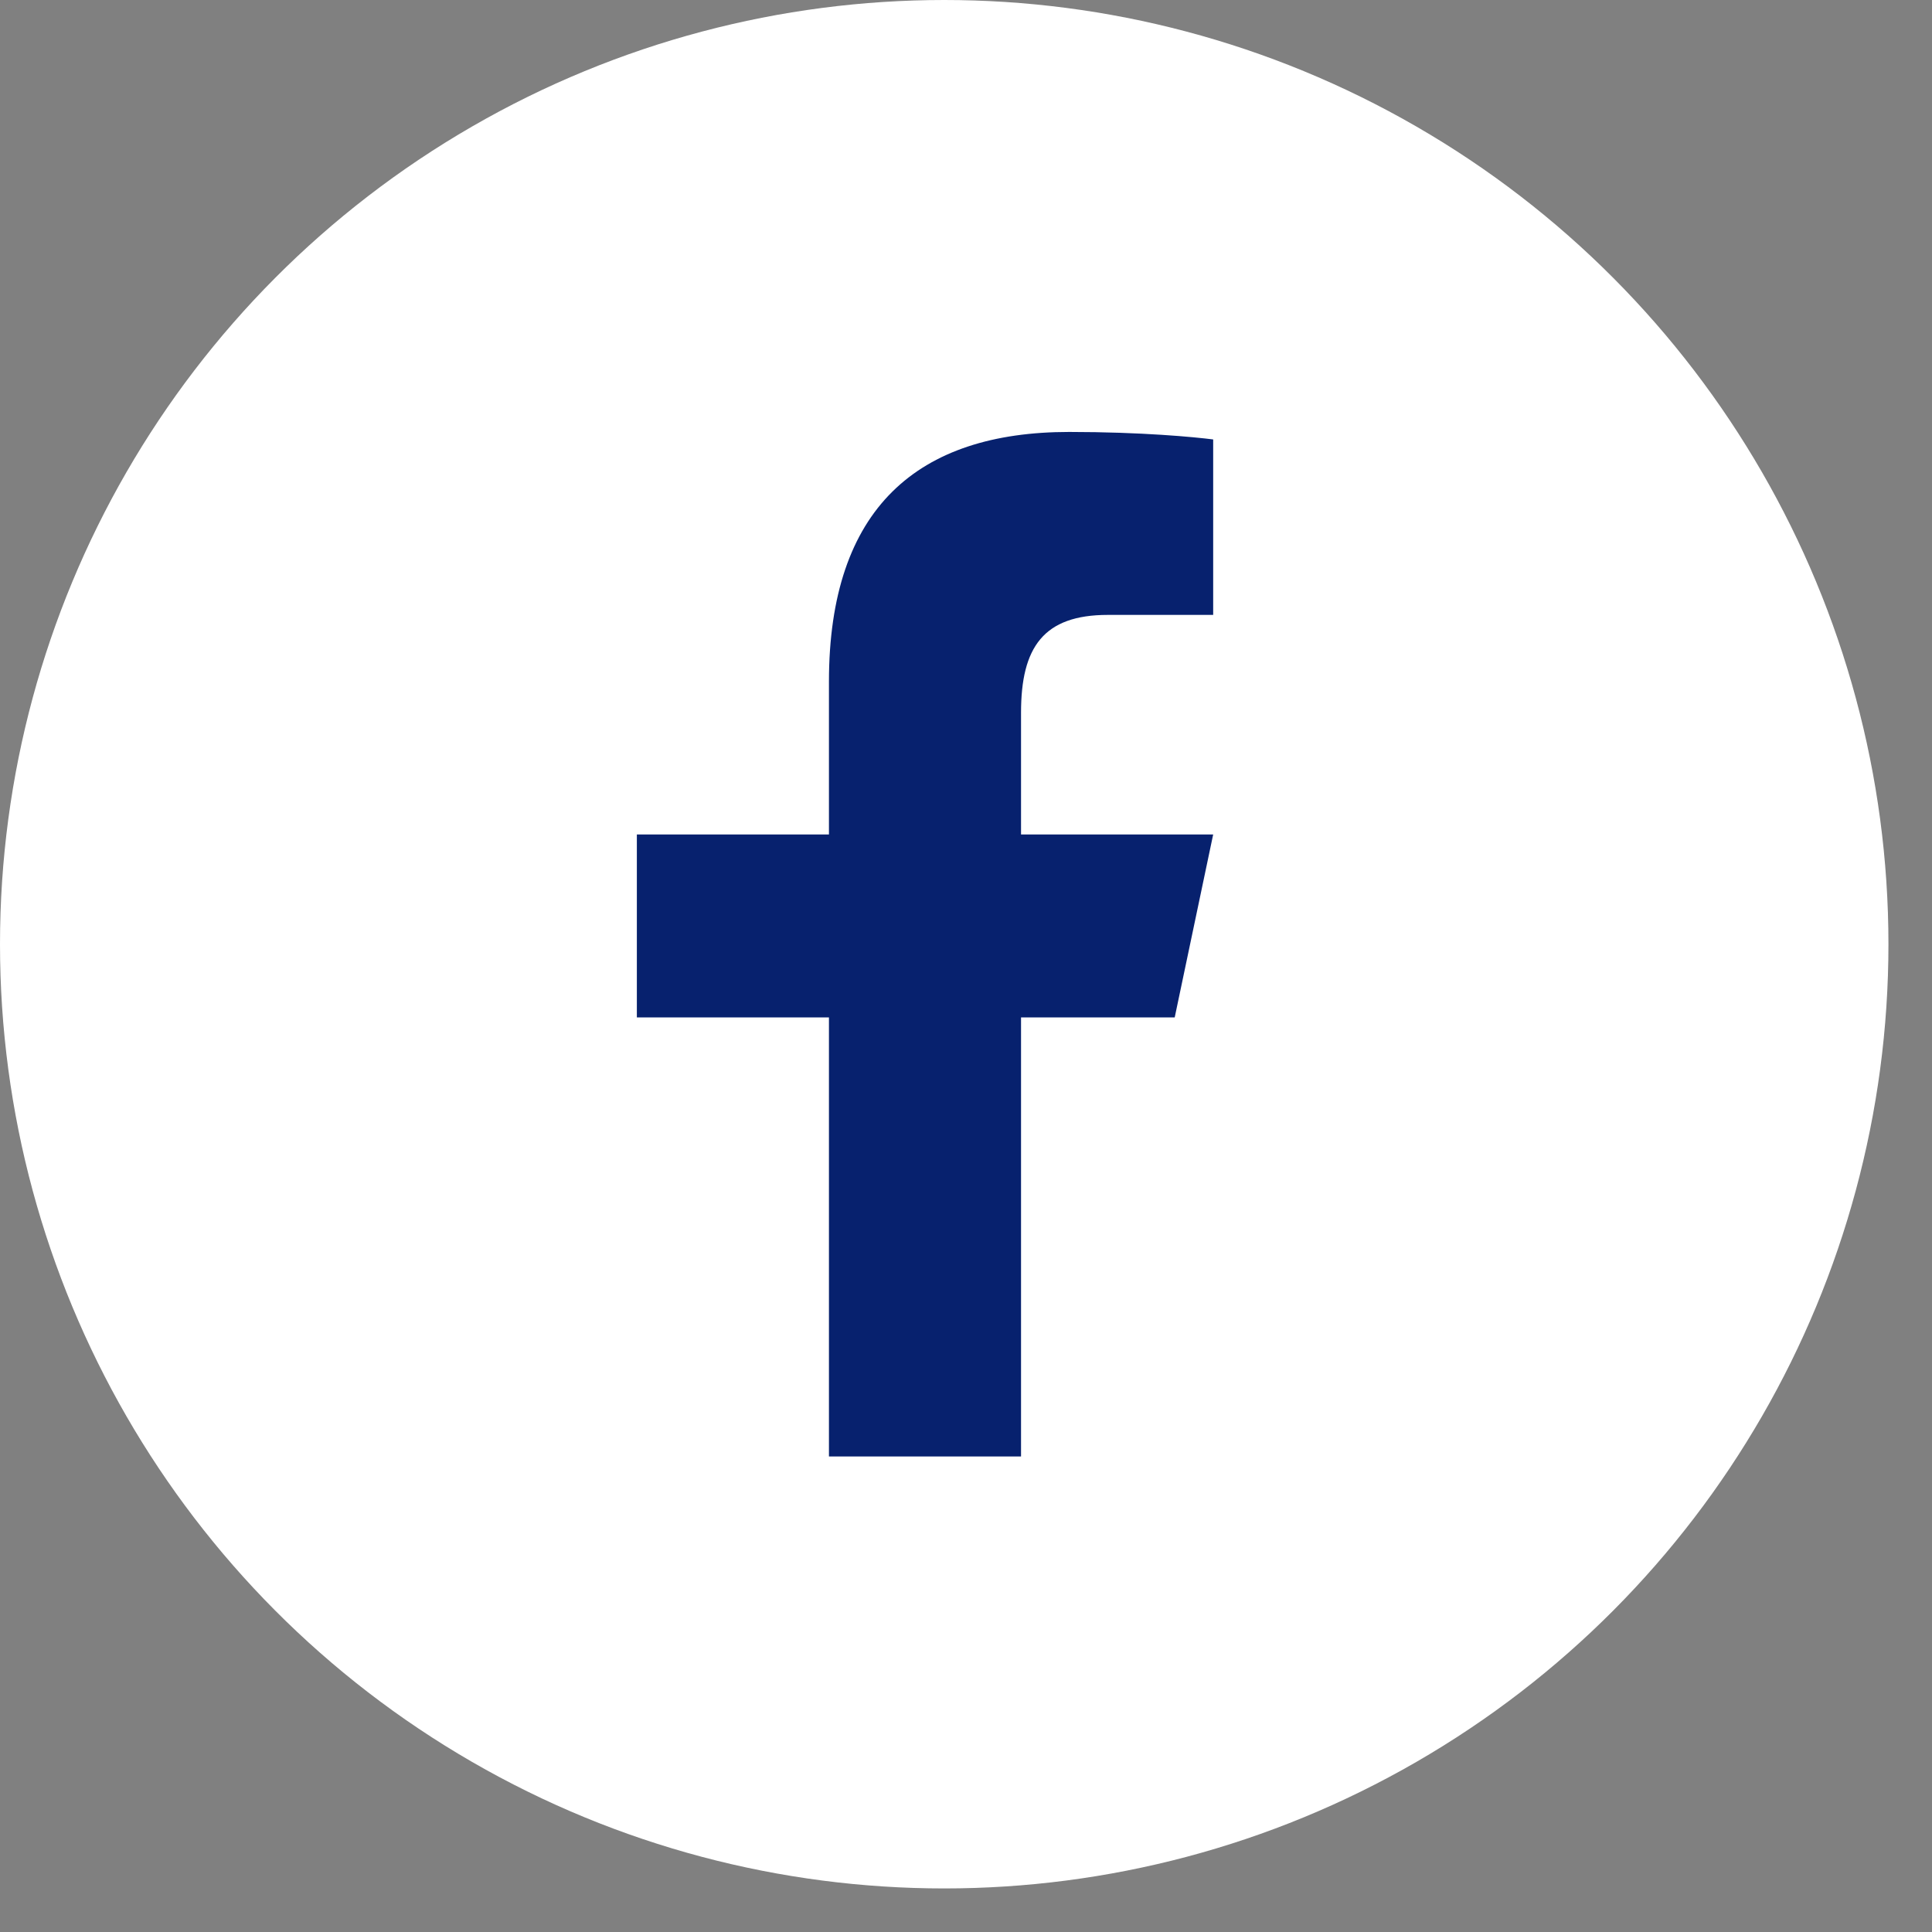 <?xml version="1.0" encoding="UTF-8"?> <svg xmlns="http://www.w3.org/2000/svg" width="33" height="33" viewBox="0 0 33 33" fill="none"><rect x="0" y="0" width="33" height="33" fill="#808080" stroke="none"/><circle cx="16.128" cy="16.128" r="16.128" fill="white"></circle><path d="M18.263 7.378C15.676 7.378 14.159 8.679 14.159 11.644V14.253H10.878V17.378H14.159V24.878H17.44V17.378H20.065L20.722 14.253H17.44V12.173C17.44 11.056 17.823 10.503 18.923 10.503H20.722V7.506C20.411 7.466 19.504 7.378 18.263 7.378Z" fill="#07216E"></path></svg> 